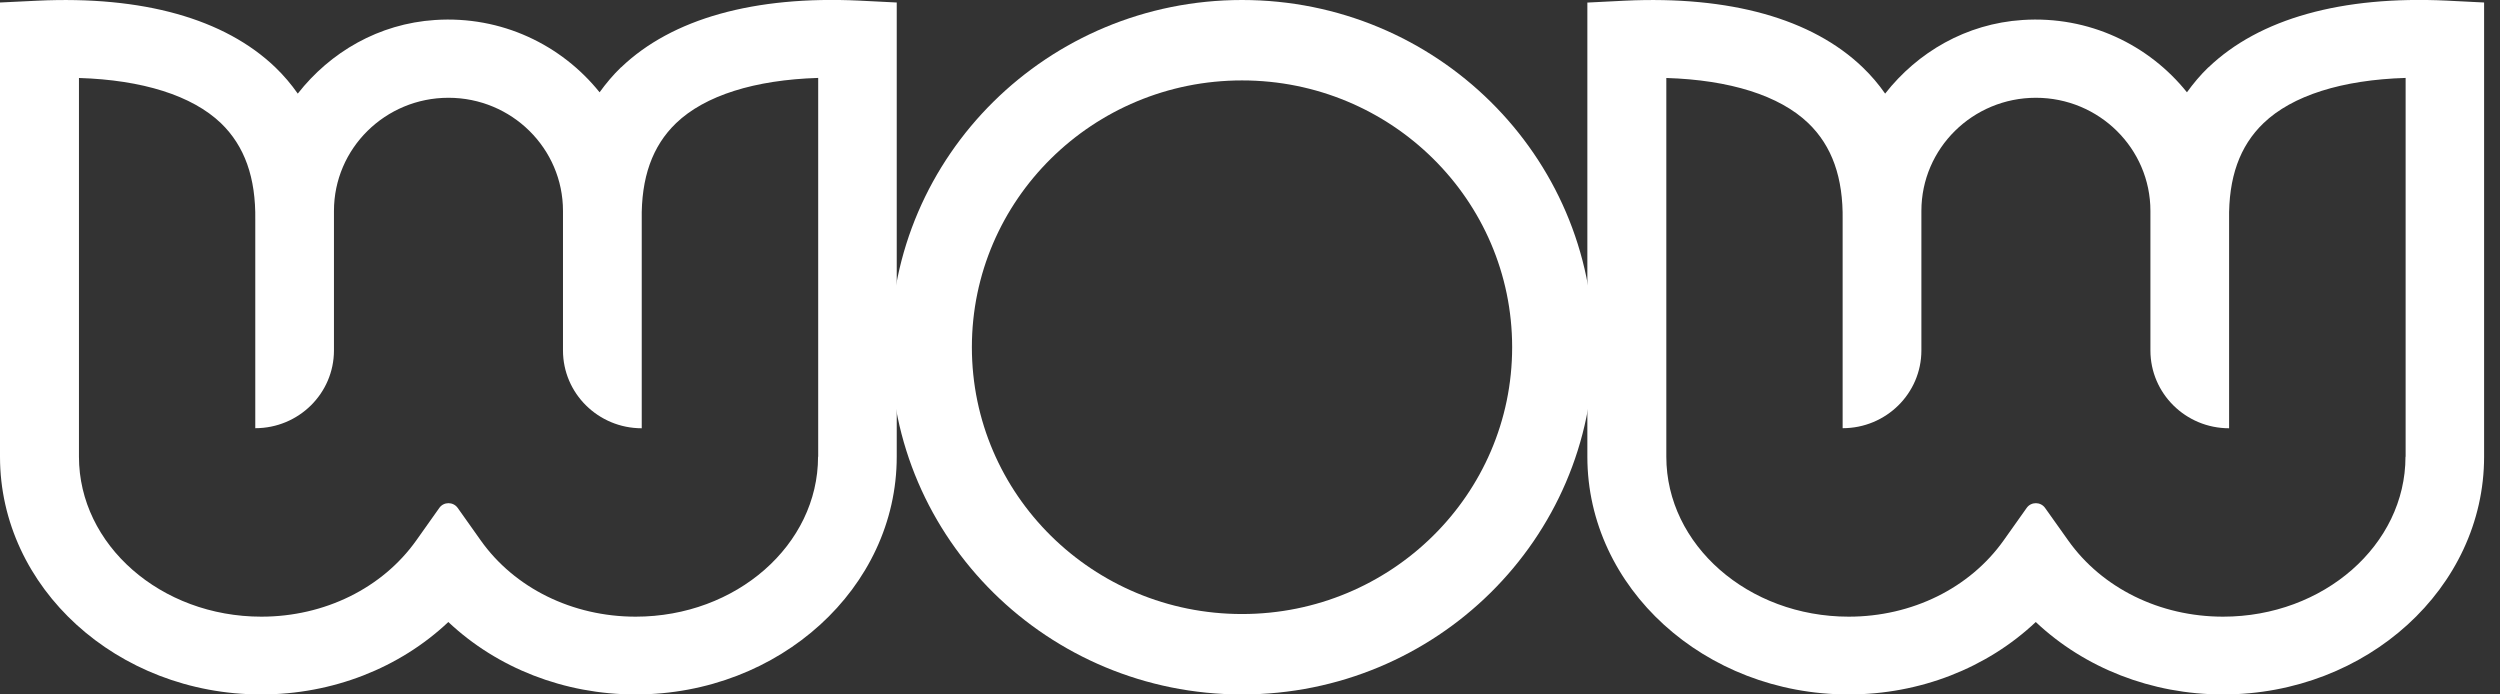 <svg width="36" height="10" viewBox="0 0 36 10" fill="none" xmlns="http://www.w3.org/2000/svg">
<rect x="0" y="0" width="36" height="10" fill="#333333" stroke="none"/>
<g clip-path="url(#clip0_818_22516)">
<path d="M17.885 0C15.09 0 12.823 2.239 12.823 5C12.823 7.761 15.09 10 17.885 10C20.681 10 22.947 7.761 22.947 5C22.947 2.239 20.681 0 17.885 0ZM17.885 8.842C15.737 8.842 13.995 7.122 13.995 5C13.995 2.878 15.737 1.158 17.885 1.158C20.033 1.158 21.775 2.878 21.775 5C21.775 7.122 20.033 8.842 17.885 8.842Z" fill="white"/>
<path d="M8.942 0.97C8.827 1.081 8.726 1.202 8.634 1.329C8.087 0.648 7.224 0.224 6.263 0.288C5.455 0.341 4.756 0.75 4.288 1.348C4.193 1.213 4.087 1.087 3.965 0.97C3.234 0.268 2.05 -0.062 0.539 0.01L0 0.036L0 6.577C0 8.464 1.686 10 3.761 10C4.788 10 5.753 9.62 6.456 8.957C7.159 9.619 8.124 10 9.152 10C11.226 10 12.913 8.464 12.913 6.577L12.913 0.036L12.374 0.009C10.864 -0.063 9.677 0.268 8.944 0.97M11.78 6.577C11.78 7.847 10.602 8.88 9.153 8.88C8.244 8.88 7.409 8.469 6.922 7.781L6.591 7.314C6.526 7.223 6.39 7.223 6.326 7.314L5.995 7.781C5.507 8.469 4.673 8.88 3.764 8.88C2.315 8.88 1.137 7.846 1.137 6.577L1.137 1.123C2.05 1.151 2.765 1.375 3.181 1.773C3.523 2.103 3.685 2.558 3.676 3.166L3.676 6.166C4.301 6.166 4.809 5.665 4.809 5.046V3.037C4.809 2.137 5.548 1.408 6.458 1.408C7.369 1.408 8.107 2.138 8.107 3.037V5.047C8.107 5.665 8.615 6.167 9.241 6.167L9.241 3.166C9.231 2.558 9.393 2.103 9.736 1.773C10.151 1.375 10.867 1.15 11.782 1.122L11.782 6.577H11.78Z" fill="white"/>
<path d="M31.8 0.97C31.685 1.081 31.584 1.202 31.492 1.329C30.946 0.648 30.083 0.224 29.122 0.288C28.314 0.341 27.614 0.75 27.146 1.348C27.052 1.213 26.945 1.087 26.823 0.97C26.093 0.268 24.909 -0.062 23.397 0.01L22.858 0.037V6.577C22.858 8.464 24.545 10 26.619 10C27.647 10 28.612 9.62 29.315 8.957C30.017 9.619 30.982 10 32.011 10C34.084 10 35.771 8.464 35.771 6.577V0.036L35.233 0.009C33.722 -0.063 32.535 0.268 31.802 0.97M34.639 6.577C34.639 7.847 33.461 8.88 32.012 8.88C31.102 8.88 30.268 8.469 29.781 7.781L29.449 7.314C29.384 7.223 29.248 7.223 29.184 7.314L28.853 7.781C28.365 8.469 27.532 8.88 26.622 8.88C25.173 8.88 23.995 7.846 23.995 6.577V1.123C24.909 1.151 25.624 1.375 26.039 1.773C26.382 2.103 26.543 2.558 26.534 3.166V6.166C27.16 6.166 27.668 5.665 27.668 5.046V3.037C27.668 2.137 28.407 1.408 29.317 1.408C30.227 1.408 30.966 2.138 30.966 3.037V5.047C30.966 5.665 31.473 6.167 32.099 6.167V3.166C32.089 2.558 32.251 2.103 32.595 1.773C33.01 1.375 33.725 1.15 34.641 1.122V6.577H34.639Z" fill="white"/>
</g>
<defs>
<clipPath id="clip0_818_22516">
<rect width="36" height="10" fill="white"/>
</clipPath>
</defs>
</svg>
